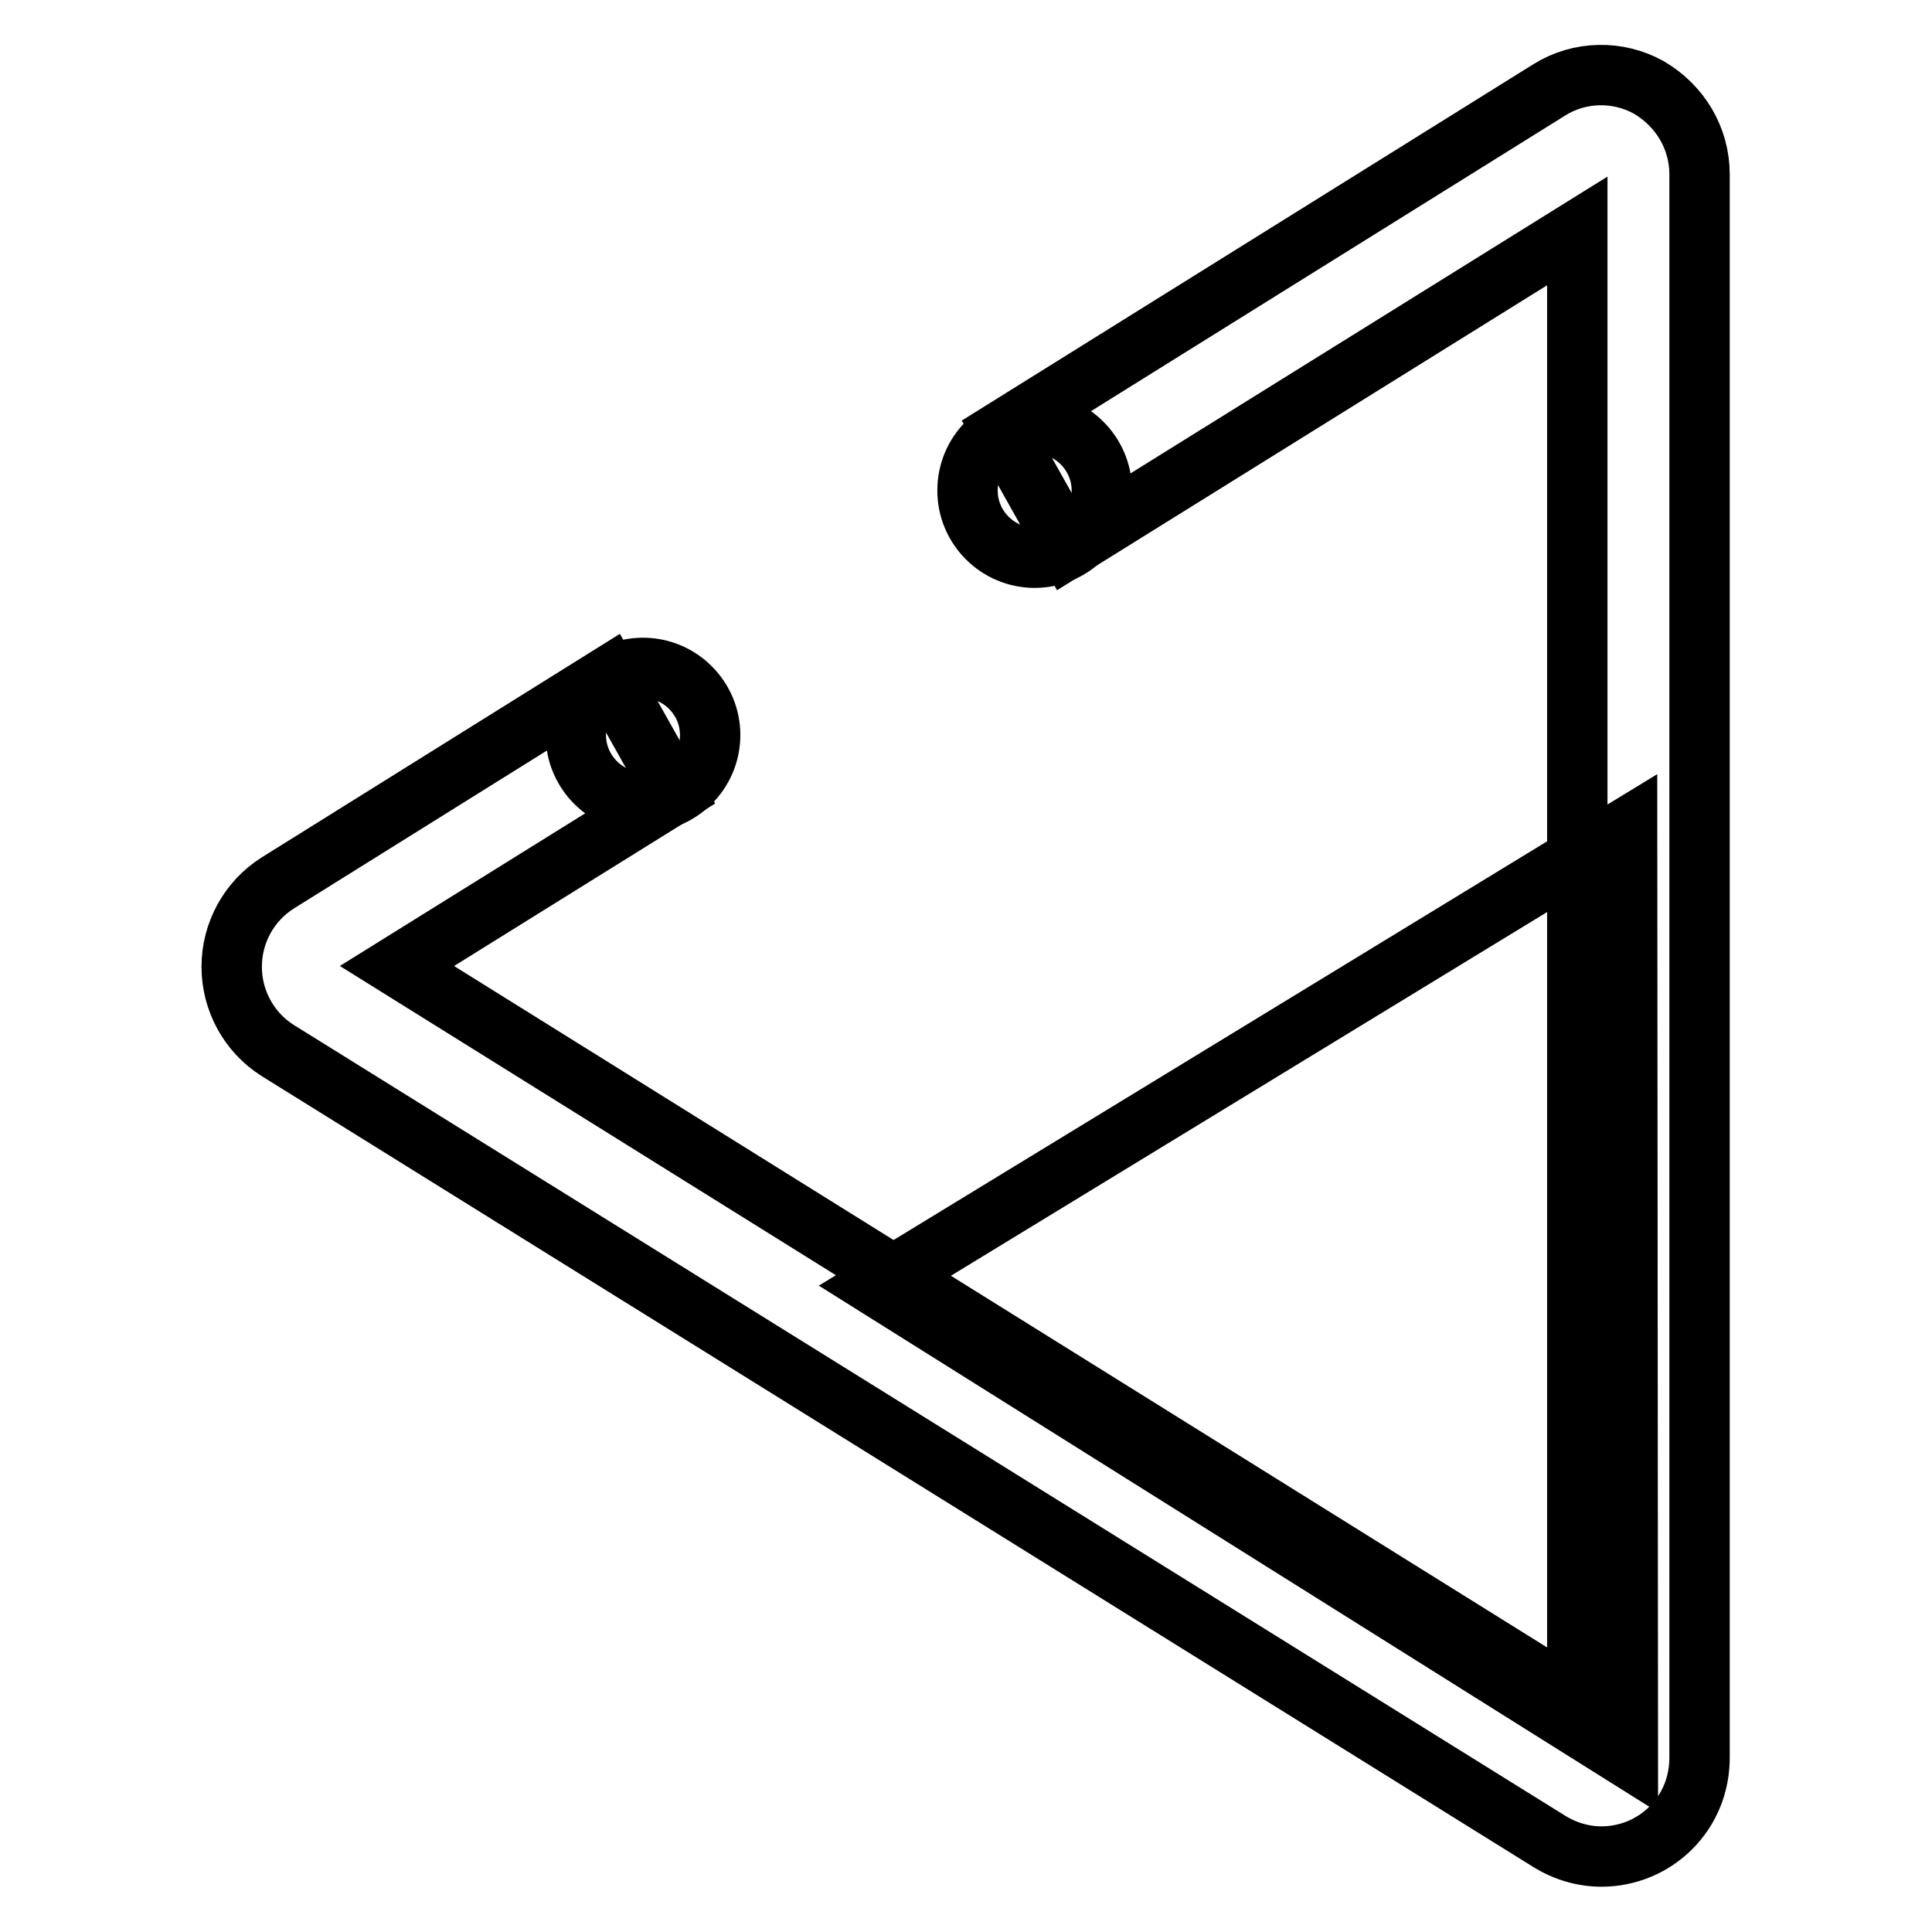 <?xml version="1.0" encoding="utf-8"?>
<!-- Svg Vector Icons : http://www.onlinewebfonts.com/icon -->
<!DOCTYPE svg PUBLIC "-//W3C//DTD SVG 1.1//EN" "http://www.w3.org/Graphics/SVG/1.1/DTD/svg11.dtd">
<svg version="1.1" xmlns="http://www.w3.org/2000/svg" xmlns:xlink="http://www.w3.org/1999/xlink" x="0px" y="0px" viewBox="0 0 256 256" enable-background="new 0 0 256 256" xml:space="preserve">
<g> <path stroke-width="8" fill-opacity="0" stroke="#000000"  d="M215.7,232.9l-99.6-62.5l99.5-60.7L215.7,232.9L215.7,232.9z"/> <path stroke-width="8" fill-opacity="0" stroke="#000000"  d="M218.5,11.6c-4.1-2.3-9.2-2.2-13.2,0.3l-72.5,45.2l8.7,15.5L209,30.6v194.9L52.6,128l36.8-22.9l-8.7-15.5 l-43.9,27.4c-3.8,2.4-6.1,6.6-6.1,11.1s2.3,8.7,6.1,11.1L205.3,244c2.1,1.3,4.5,2,6.9,2c3.5,0,6.8-1.4,9.2-3.8 c2.5-2.5,3.8-5.8,3.8-9.3V23.1C225.2,18.3,222.6,14,218.5,11.6z"/> <path stroke-width="8" fill-opacity="0" stroke="#000000"  d="M76.3,97.4c0,4.9,4,8.9,8.9,8.9c4.9,0,8.9-4,8.9-8.9l0,0c0-4.9-4-8.9-8.9-8.9 C80.3,88.5,76.3,92.4,76.3,97.4z"/> <path stroke-width="8" fill-opacity="0" stroke="#000000"  d="M128.2,65c0,4.9,4,8.9,8.9,8.9s8.9-4,8.9-8.9c0-4.9-4-8.9-8.9-8.9S128.2,60,128.2,65z"/></g>
</svg>